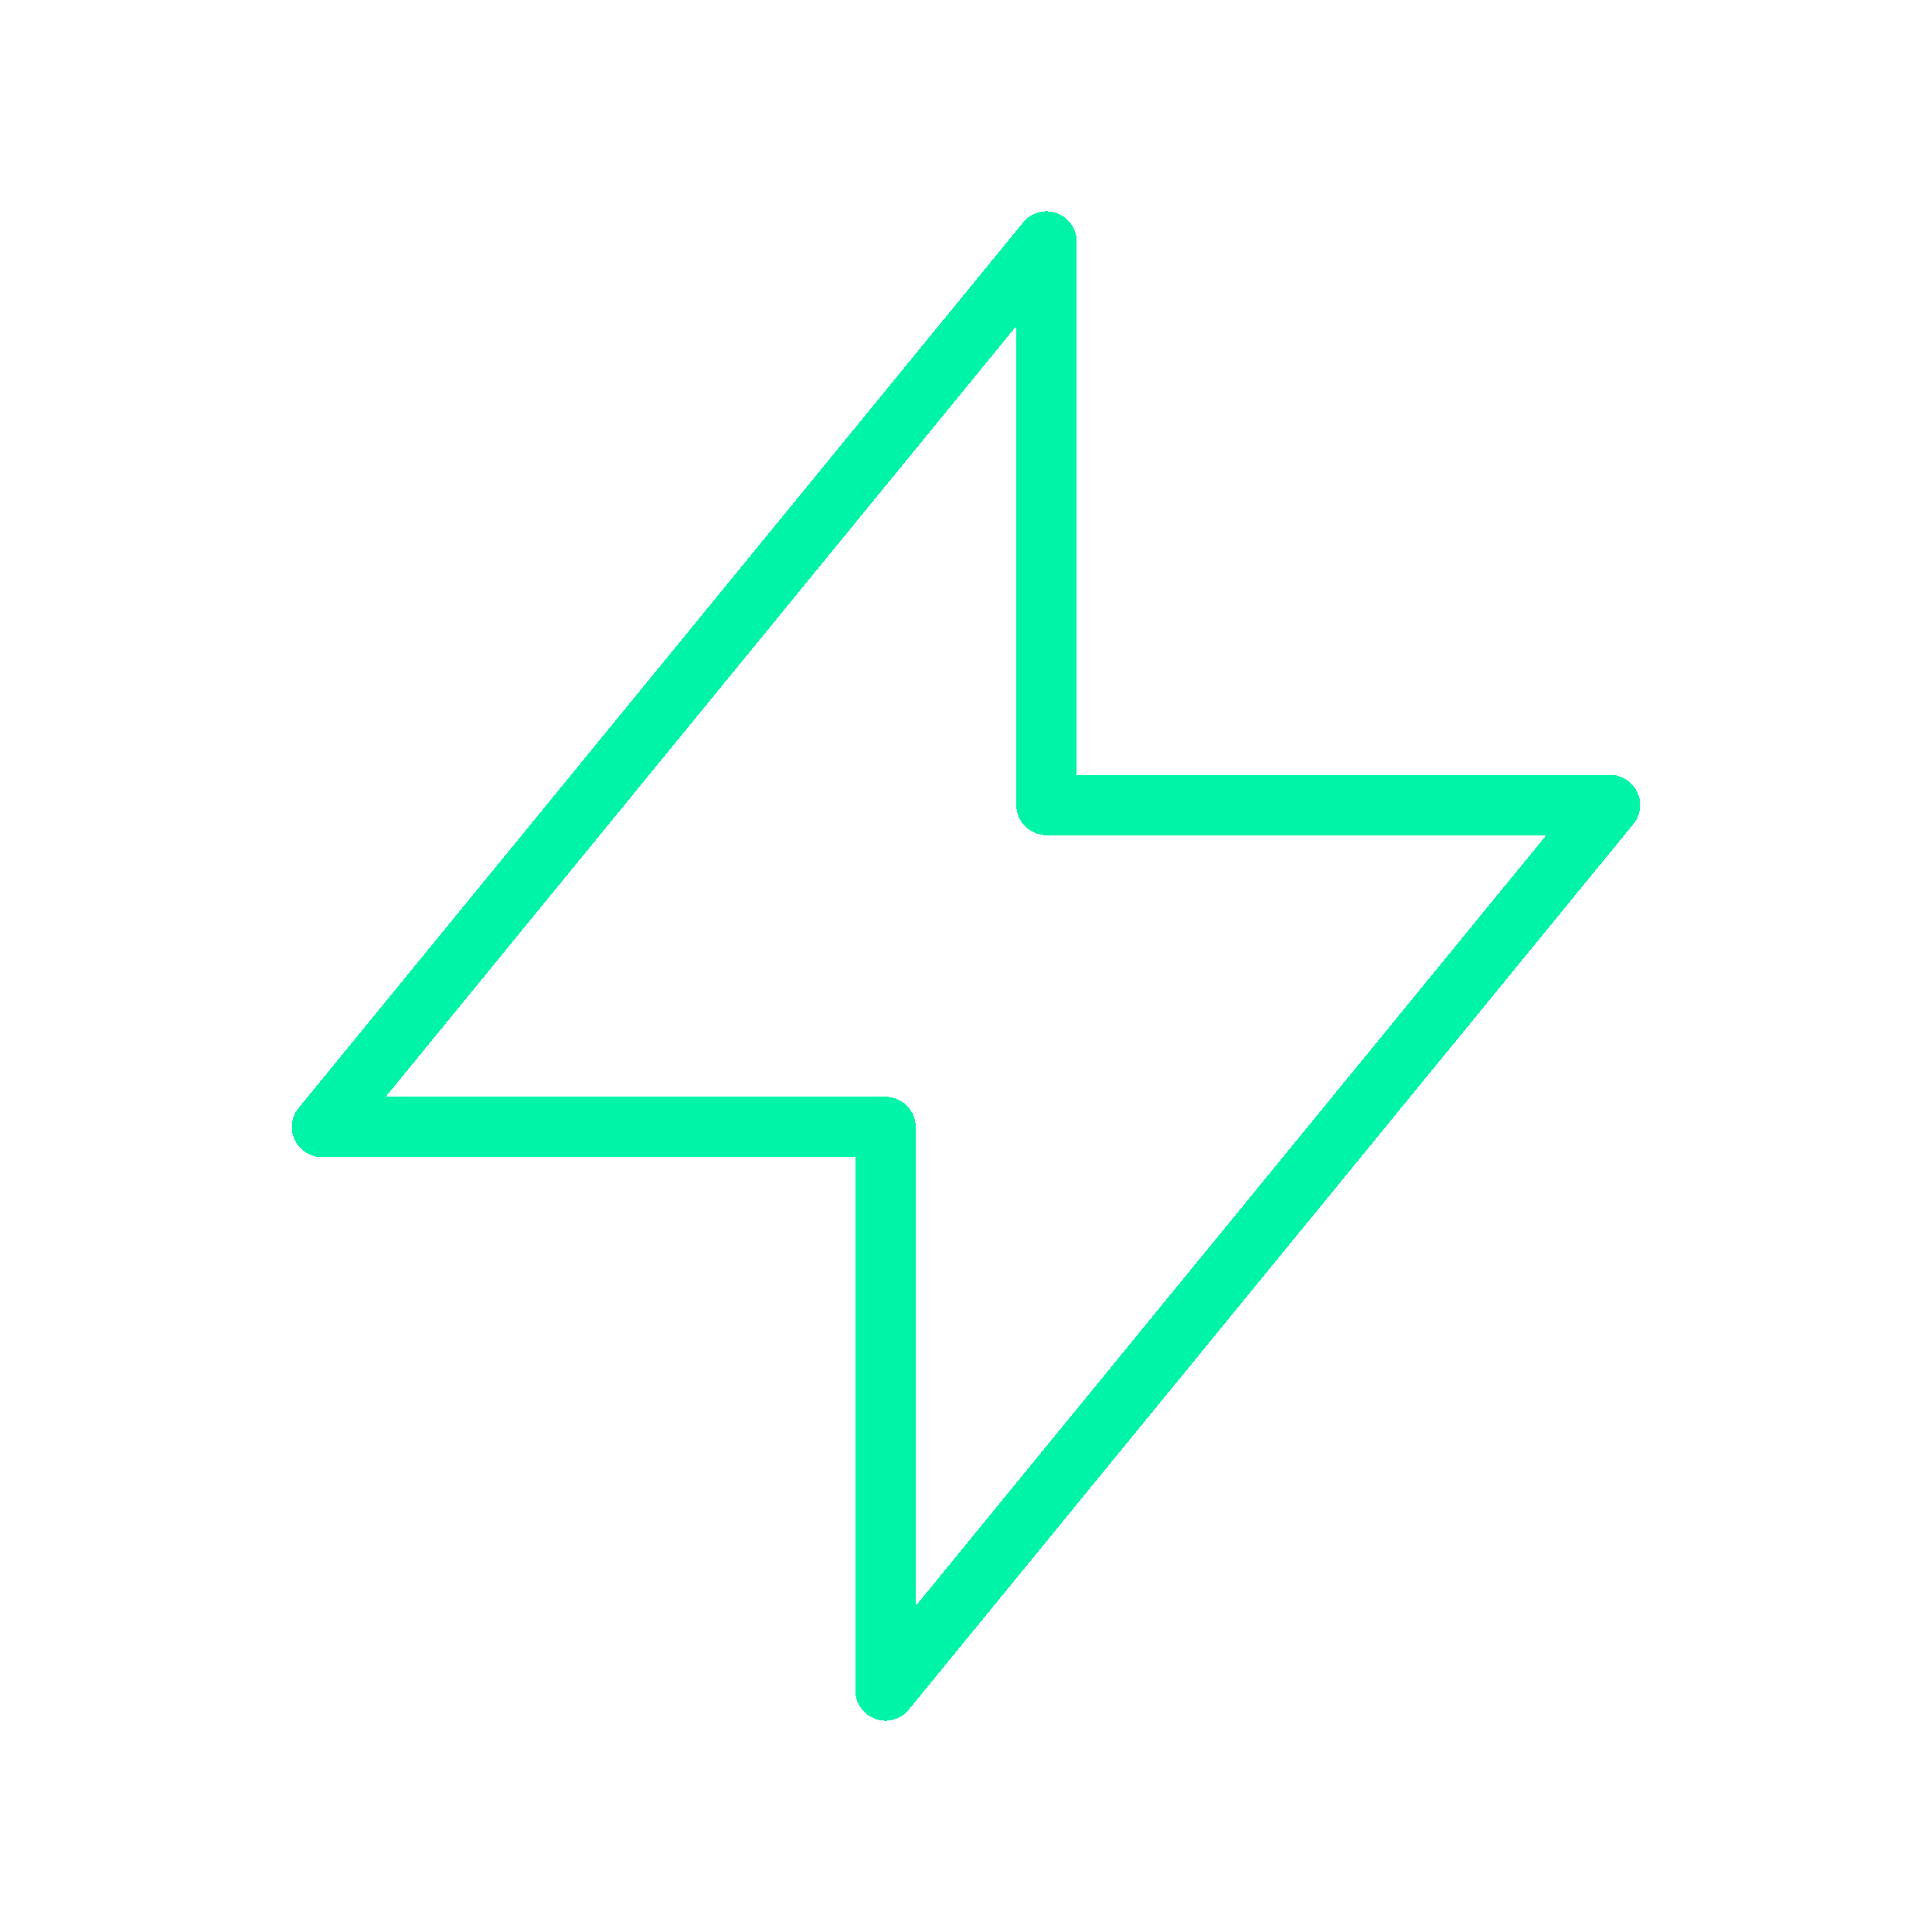 <svg width="96" height="96" viewBox="0 0 96 96" fill="none" xmlns="http://www.w3.org/2000/svg">
<g id="lightning-bolt">
<g id="Vector" filter="url(#filter0_ddd_2006_5509)">
<path d="M52 12V40H80L44 84V56H16L52 12Z" stroke="#00F4A7" stroke-width="3" stroke-linecap="round" stroke-linejoin="round" shape-rendering="crispEdges"/>
</g>
</g>
<defs>
<filter id="filter0_ddd_2006_5509" x="4.5" y="0.5" width="87" height="95" filterUnits="userSpaceOnUse" color-interpolation-filters="sRGB">
<feFlood flood-opacity="0" result="BackgroundImageFix"/>
<feColorMatrix in="SourceAlpha" type="matrix" values="0 0 0 0 0 0 0 0 0 0 0 0 0 0 0 0 0 0 127 0" result="hardAlpha"/>
<feOffset/>
<feGaussianBlur stdDeviation="2.5"/>
<feComposite in2="hardAlpha" operator="out"/>
<feColorMatrix type="matrix" values="0 0 0 0 0 0 0 0 0 0.957 0 0 0 0 0.654 0 0 0 1 0"/>
<feBlend mode="normal" in2="BackgroundImageFix" result="effect1_dropShadow_2006_5509"/>
<feColorMatrix in="SourceAlpha" type="matrix" values="0 0 0 0 0 0 0 0 0 0 0 0 0 0 0 0 0 0 127 0" result="hardAlpha"/>
<feOffset/>
<feGaussianBlur stdDeviation="2.5"/>
<feComposite in2="hardAlpha" operator="out"/>
<feColorMatrix type="matrix" values="0 0 0 0 0 0 0 0 0 0.957 0 0 0 0 0.654 0 0 0 1 0"/>
<feBlend mode="normal" in2="effect1_dropShadow_2006_5509" result="effect2_dropShadow_2006_5509"/>
<feColorMatrix in="SourceAlpha" type="matrix" values="0 0 0 0 0 0 0 0 0 0 0 0 0 0 0 0 0 0 127 0" result="hardAlpha"/>
<feOffset/>
<feGaussianBlur stdDeviation="5"/>
<feComposite in2="hardAlpha" operator="out"/>
<feColorMatrix type="matrix" values="0 0 0 0 0 0 0 0 0 0.957 0 0 0 0 0.654 0 0 0 1 0"/>
<feBlend mode="normal" in2="effect2_dropShadow_2006_5509" result="effect3_dropShadow_2006_5509"/>
<feBlend mode="normal" in="SourceGraphic" in2="effect3_dropShadow_2006_5509" result="shape"/>
</filter>
</defs>
</svg>
